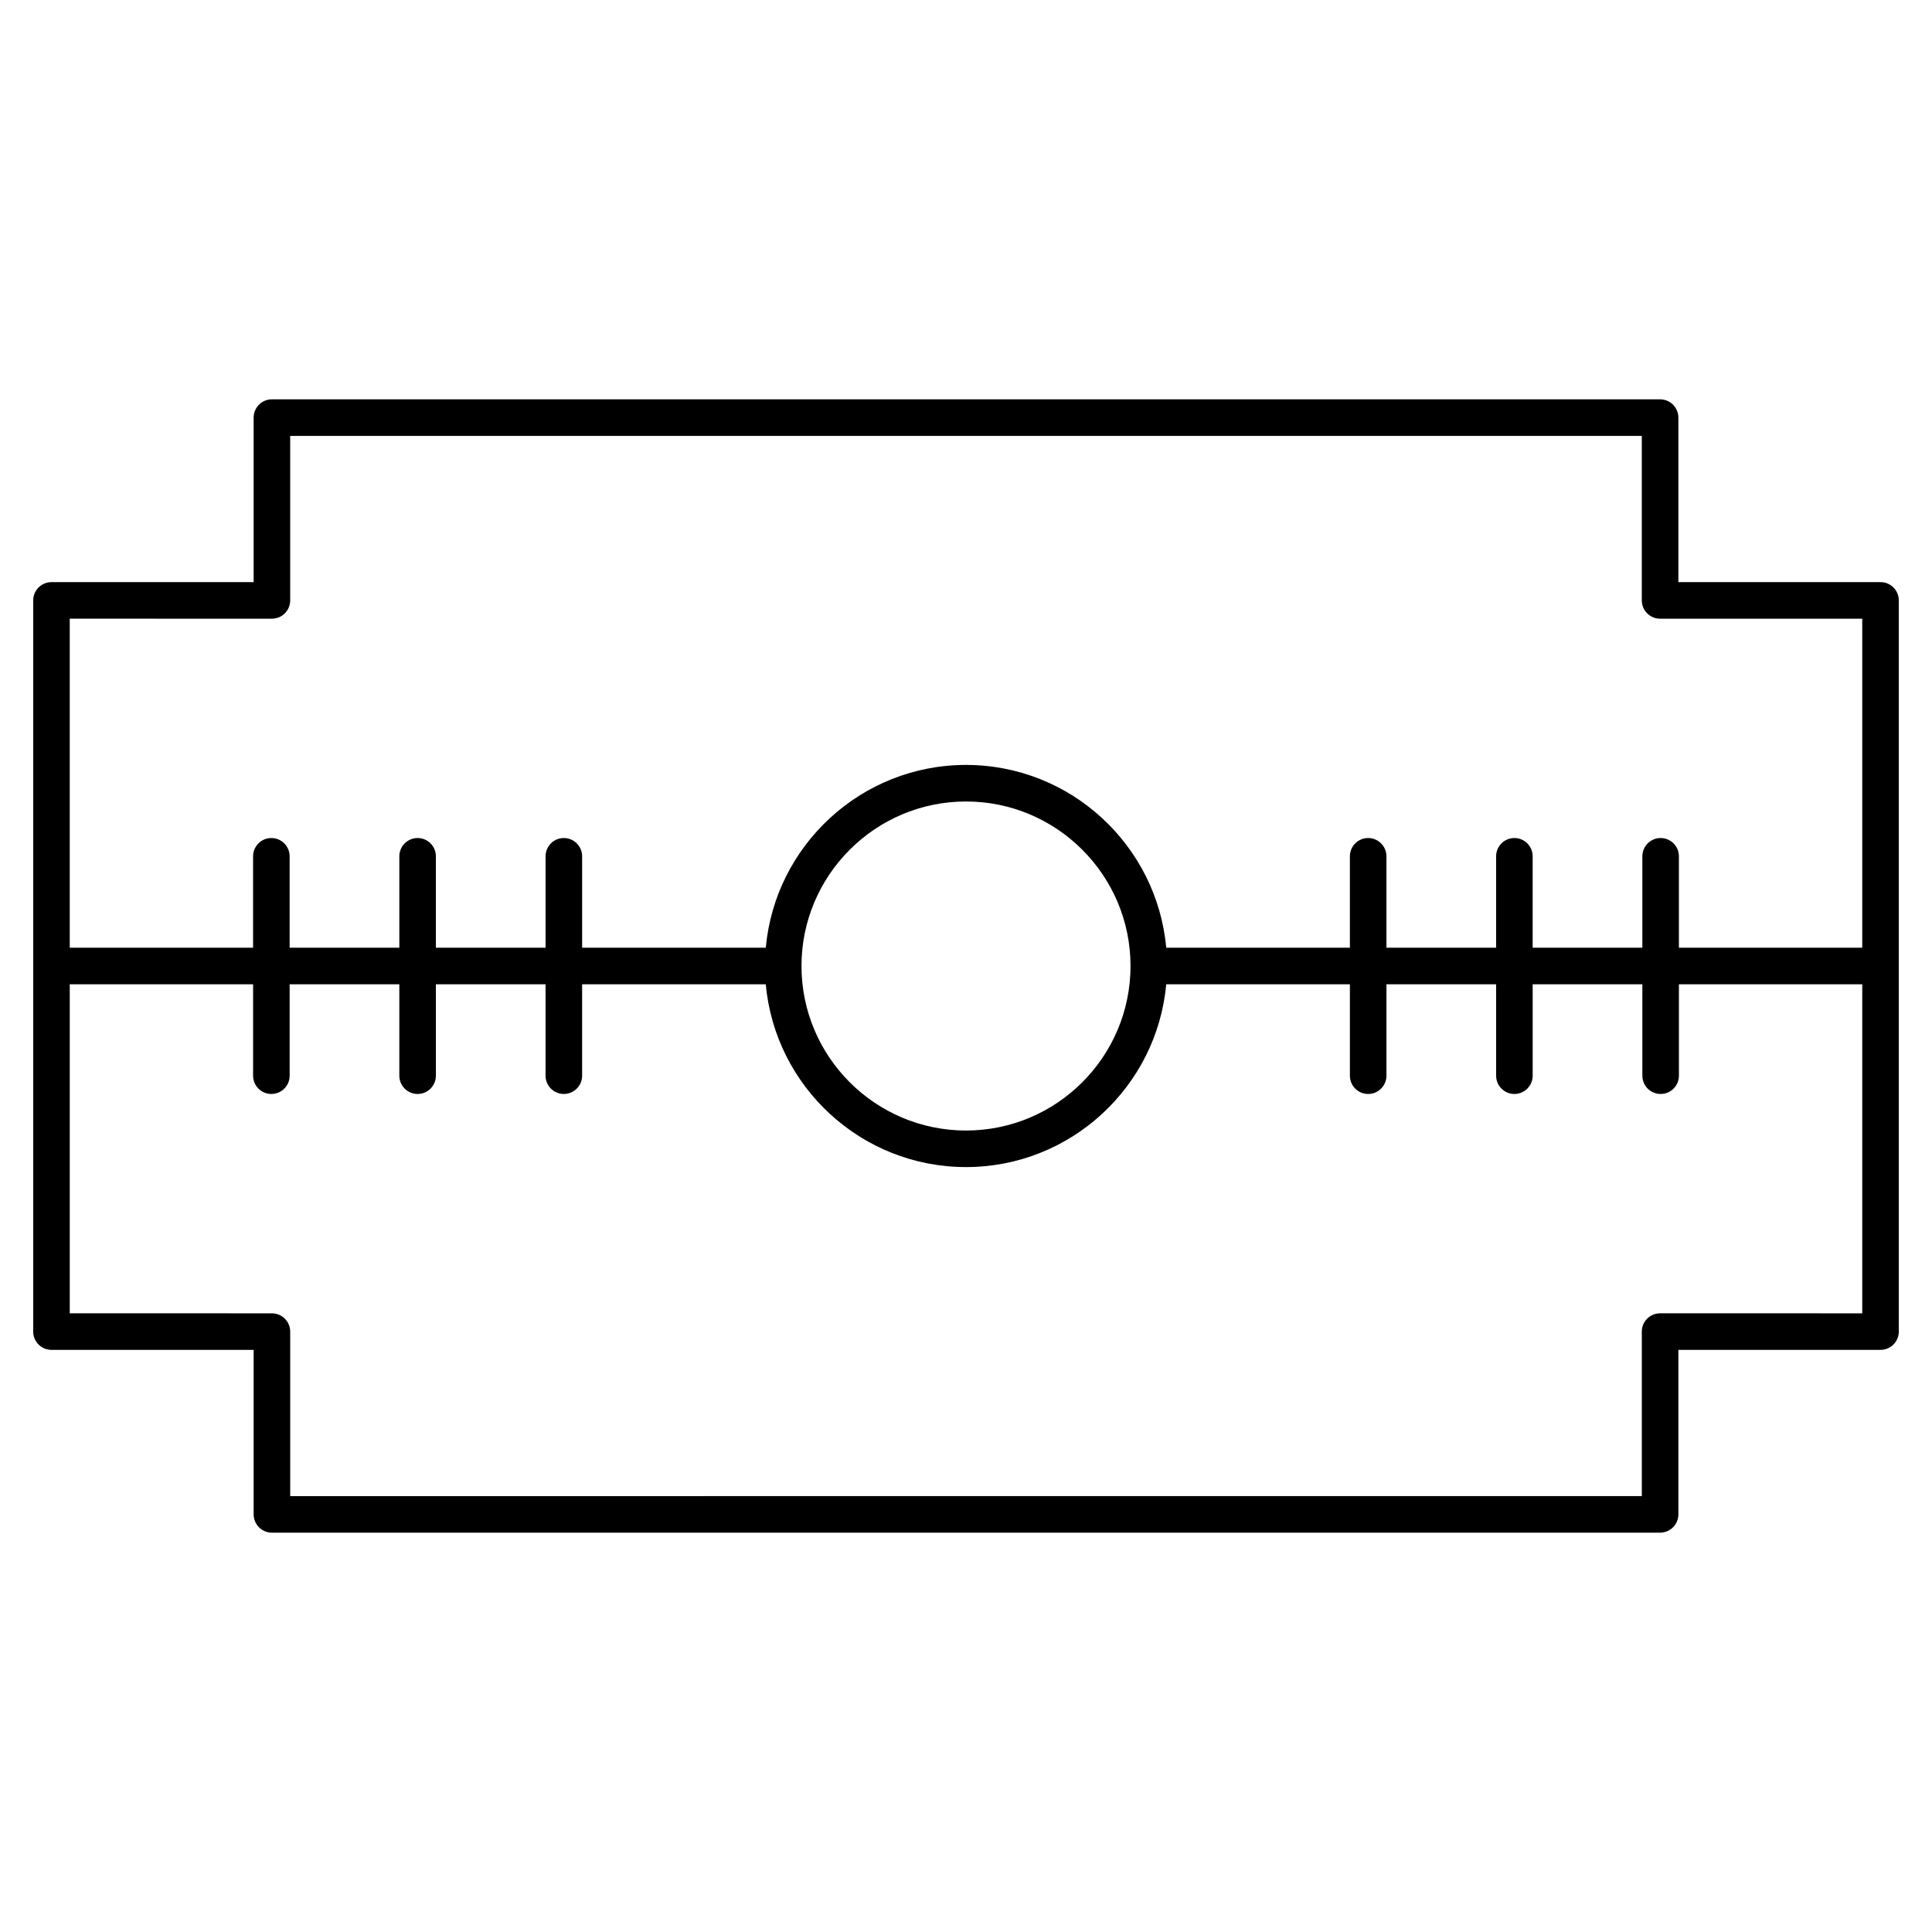 <?xml version="1.0" encoding="UTF-8"?>
<!-- Uploaded to: ICON Repo, www.iconrepo.com, Generator: ICON Repo Mixer Tools -->
<svg fill="#000000" width="800px" height="800px" version="1.1" viewBox="144 144 512 512" xmlns="http://www.w3.org/2000/svg">
 <path d="m642.36 298.27h-53.574v-43.598c0-2.676-2.168-4.844-4.844-4.844l-367.88-0.004c-2.676 0-4.844 2.168-4.844 4.844v43.598l-53.574 0.004c-2.676 0-4.844 2.168-4.844 4.844v193.77c0 2.676 2.168 4.844 4.844 4.844h53.574v43.598c0 2.676 2.168 4.844 4.844 4.844h367.88c2.676 0 4.844-2.168 4.844-4.844v-43.598h53.574c2.676 0 4.844-2.168 4.844-4.844v-193.77c0-2.676-2.172-4.844-4.844-4.844zm-426.3 9.688c2.676 0 4.844-2.168 4.844-4.844v-43.598h358.19v43.598c0 2.676 2.168 4.844 4.844 4.844h53.574v87.199l-48.586-0.004v-24.223c0-2.676-2.168-4.844-4.844-4.844s-4.844 2.168-4.844 4.844v24.223h-29.066v-24.223c0-2.676-2.168-4.844-4.844-4.844s-4.844 2.168-4.844 4.844v24.223h-29.066v-24.223c0-2.676-2.168-4.844-4.844-4.844s-4.844 2.168-4.844 4.844v24.223h-48.672c-2.457-27.121-25.309-48.441-53.059-48.441s-50.602 21.324-53.059 48.441h-48.672v-24.223c0-2.676-2.168-4.844-4.844-4.844s-4.844 2.168-4.844 4.844v24.223h-29.066v-24.223c0-2.676-2.168-4.844-4.844-4.844s-4.844 2.168-4.844 4.844v24.223h-29.07v-24.223c0-2.676-2.168-4.844-4.844-4.844-2.676 0-4.844 2.168-4.844 4.844v24.223h-48.586v-87.199zm227.54 92.043c0 24.043-19.559 43.598-43.598 43.598s-43.598-19.559-43.598-43.598 19.559-43.598 43.598-43.598c24.039-0.004 43.598 19.555 43.598 43.598zm140.34 92.039c-2.676 0-4.844 2.168-4.844 4.844v43.598l-358.19 0.004v-43.598c0-2.676-2.168-4.844-4.844-4.844l-53.574-0.004v-87.199l48.586 0.004v24.223c0 2.676 2.168 4.844 4.844 4.844 2.676 0 4.844-2.168 4.844-4.844v-24.223h29.066v24.223c0 2.676 2.168 4.844 4.844 4.844s4.844-2.168 4.844-4.844v-24.223h29.066v24.223c0 2.676 2.168 4.844 4.844 4.844s4.844-2.168 4.844-4.844v-24.223h48.672c2.457 27.121 25.309 48.441 53.059 48.441s50.602-21.324 53.059-48.441h48.676v24.223c0 2.676 2.168 4.844 4.844 4.844s4.844-2.168 4.844-4.844v-24.223h29.066v24.223c0 2.676 2.168 4.844 4.844 4.844s4.844-2.168 4.844-4.844v-24.223h29.066v24.223c0 2.676 2.168 4.844 4.844 4.844s4.844-2.168 4.844-4.844v-24.223h48.586v87.199z"/>
</svg>